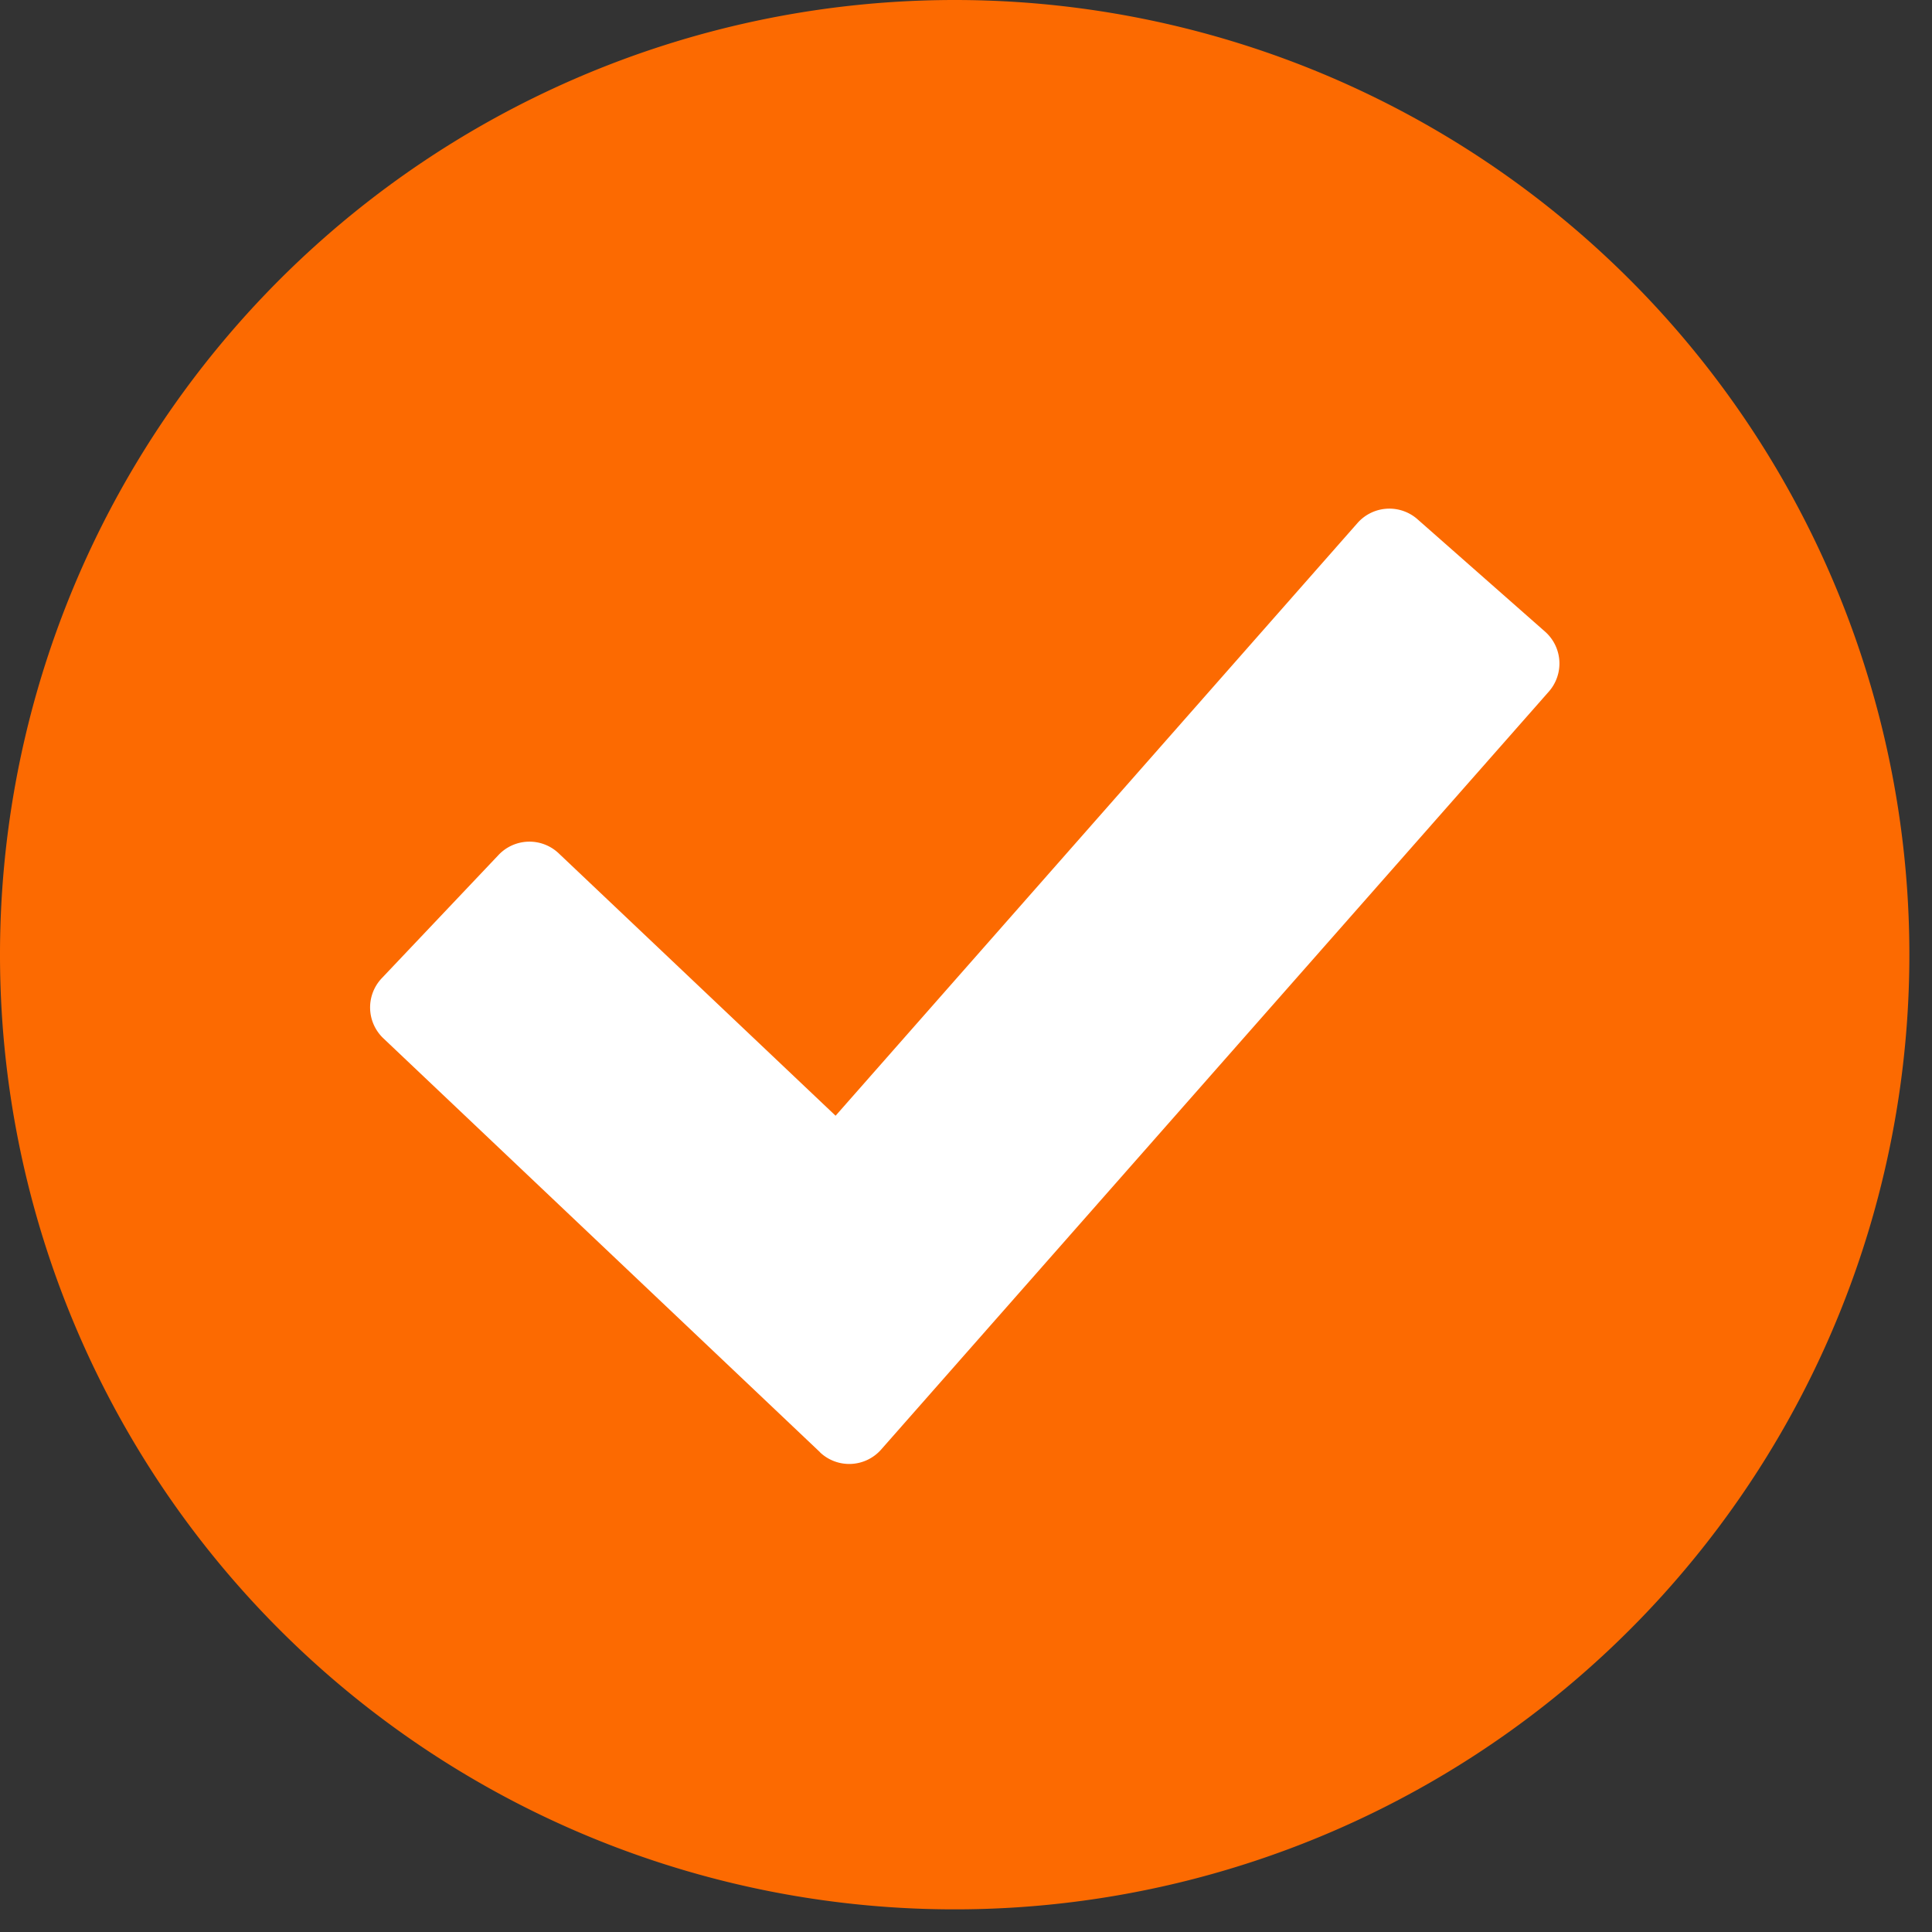 <svg xmlns="http://www.w3.org/2000/svg" xmlns:xlink="http://www.w3.org/1999/xlink" width="14" height="14" viewBox="0 0 14 14"><rect x="0" y="0" width="14" height="14" fill="#333333" stroke="none"/><defs><clipPath id="a"><rect width="14" height="14" fill="#fc6a01"/></clipPath></defs><g clip-path="url(#a)"><path d="M13.836,6.918A6.918,6.918,0,1,1,6.918,0a6.918,6.918,0,0,1,6.918,6.918" fill="#fc6a01"/><path d="M14.888,22.834l-3.165-3a.308.308,0,0,1-.012-.435l.847-.894a.308.308,0,0,1,.435-.012L15,20.395,18.782,16.1a.308.308,0,0,1,.435-.027l.924.814a.308.308,0,0,1,.027.435L15.33,22.814a.308.308,0,0,1-.443.02" transform="translate(-8.945 -12.31)" fill="#fff"/></g></svg>
